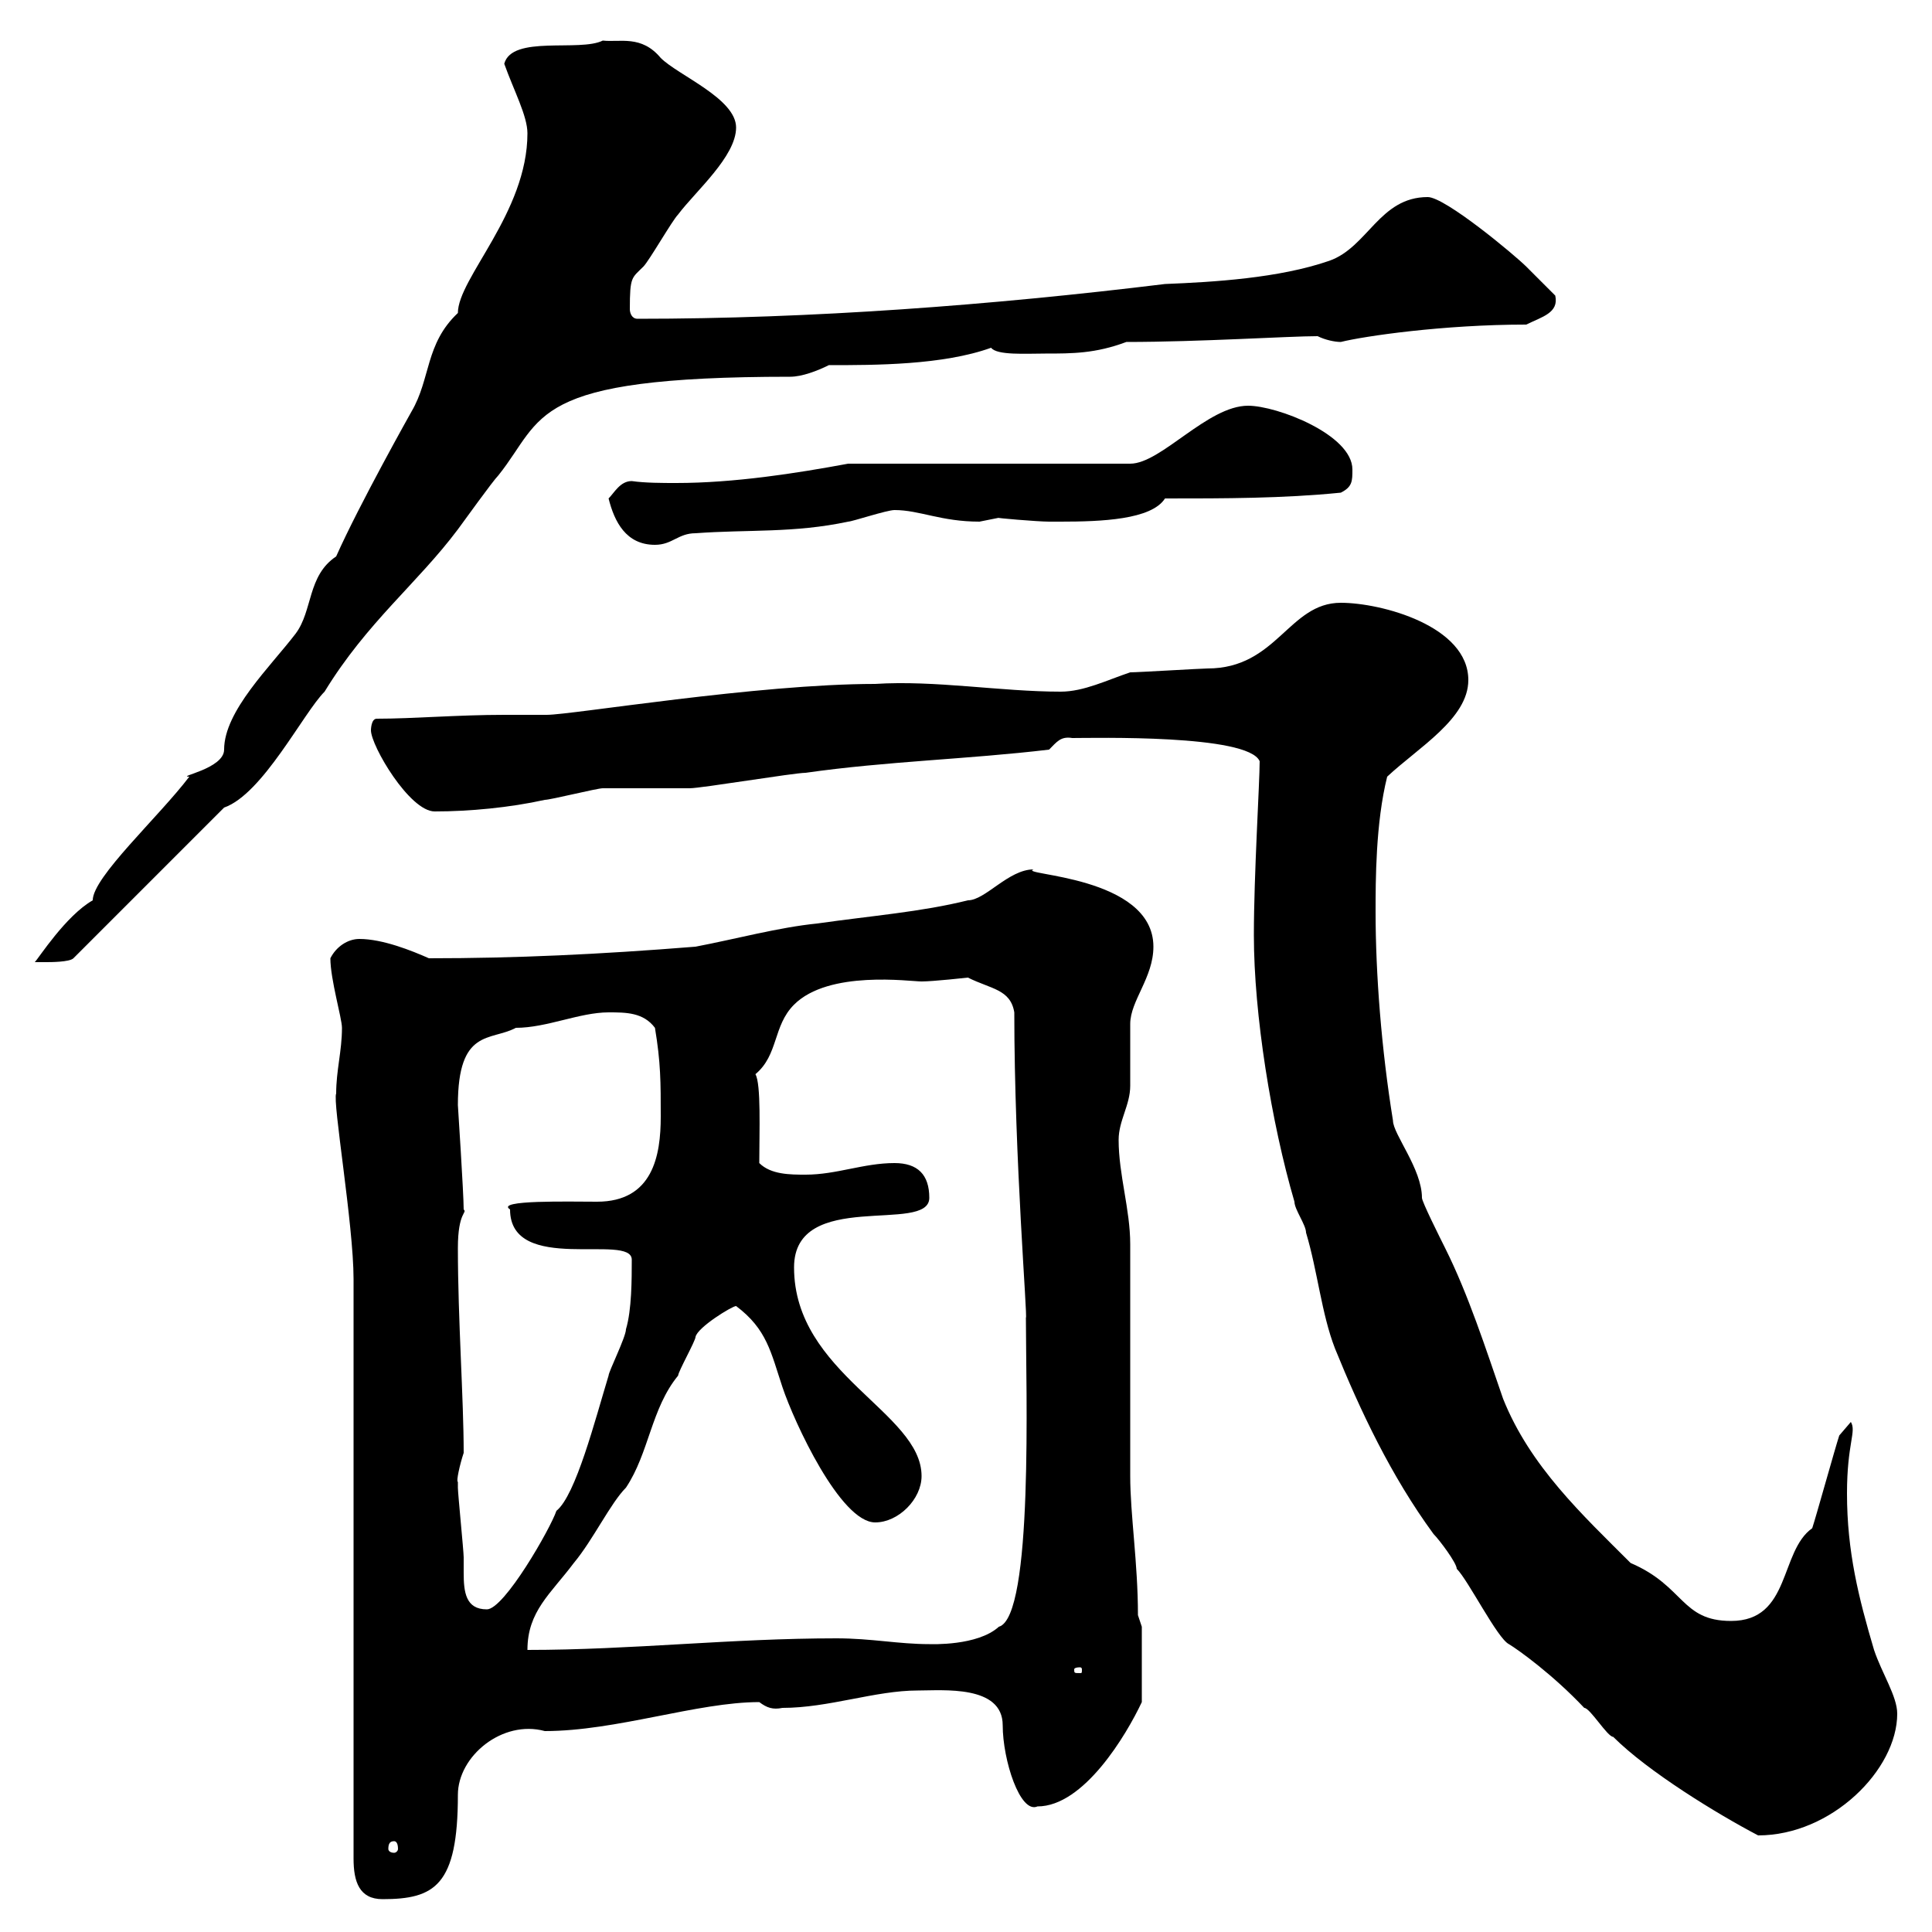 <svg xmlns="http://www.w3.org/2000/svg" xmlns:xlink="http://www.w3.org/1999/xlink" width="300" height="300"><path d="M52.20 169.80C51.60 171 54.90 190.20 54.90 198.60L54.90 288.60C54.90 292.20 55.80 294.90 59.40 294.90C67.50 294.90 71.10 292.80 71.10 278.70C71.10 272.70 78 267 84.60 268.80C95.70 268.80 108.30 264.30 117.90 264.30C119.10 265.20 120 265.50 121.50 265.20C128.70 265.20 135.90 262.50 142.50 262.50C146.40 262.50 155.70 261.60 155.70 267.90C155.70 273.30 158.40 281.70 161.10 280.50C168.30 280.50 174.90 269.40 177.30 264.30L177.30 252.60L176.70 250.80C176.70 242.70 175.50 235.20 175.50 229.20C175.50 225.60 175.50 196.80 175.50 193.20C175.50 187.80 173.70 182.40 173.70 177C173.70 174 175.50 171.60 175.50 168.60C175.50 168 175.50 159.60 175.50 159C175.50 155.40 179.10 151.80 179.10 147C179.10 135.90 157.80 135.90 160.50 135C156.60 135 153 139.80 150.30 139.80C143.10 141.60 135.30 142.20 126.90 143.40C120.90 144 114.30 145.80 108 147C93 148.20 80.10 148.80 66.60 148.80C63.90 147.60 59.40 145.80 55.80 145.80C54 145.80 52.20 147 51.30 148.80C51.30 152.10 53.10 158.10 53.10 159.60C53.10 163.20 52.20 166.20 52.20 169.80ZM61.20 285.90C61.50 285.90 61.80 286.20 61.80 287.10C61.80 287.40 61.50 287.70 61.20 287.70C60.60 287.70 60.30 287.40 60.30 287.10C60.30 286.20 60.60 285.90 61.20 285.90ZM194.70 145.20C194.70 157.50 197.40 174.30 201 186.60C201 187.80 202.80 190.20 202.80 191.40C204.60 197.40 205.20 204 207.30 209.40C211.20 219 216 229.20 222.60 238.20C223.50 239.10 226.20 242.70 226.20 243.60C228 245.40 232.50 254.40 234.30 255.30C235.80 256.20 241.20 260.10 246 265.20C246.90 265.20 249.60 269.70 250.50 269.70C255.90 275.10 266.70 281.70 273 285C284.40 285 294.60 274.80 294.60 266.10C294.60 263.40 292.20 259.80 291 256.20C288.60 248.10 286.80 240.90 286.80 231.90C286.80 224.10 288.30 222.30 287.40 220.80L285.60 222.90C285 224.70 282 235.50 281.40 237.30C276.30 240.90 278.10 251.70 268.80 251.70C261 251.70 261.60 246.30 253.20 242.70C245.70 235.20 237.60 227.70 233.40 217.20C230.70 209.40 228 201 224.40 193.80C223.50 192 220.80 186.60 220.80 186C220.80 181.50 216.30 176.10 216.30 174C214.50 162.90 213.60 151.20 213.60 141.60C213.60 136.80 213.60 127.80 215.40 120.60C220.20 116.10 228 111.60 228 105.60C228 97.20 214.50 93.60 208.20 93.60C200.10 93.60 198.30 103.80 187.50 103.80C186.60 103.80 176.70 104.40 175.50 104.40C171.90 105.60 168.30 107.40 164.70 107.40C155.40 107.40 145.20 105.60 135.90 106.20C117.60 106.20 88.80 111 84.90 111C82.20 111 80.10 111 78.30 111C71.10 111 64.20 111.60 58.50 111.60C57.60 111.60 57.60 113.40 57.60 113.40C57.60 115.80 63.60 126 67.50 126C72.90 126 79.20 125.40 84.60 124.20C85.50 124.20 92.70 122.40 93.60 122.40C94.50 122.40 106.20 122.40 107.10 122.40C108.90 122.40 123.30 120 125.10 120C137.70 118.20 150.30 117.90 162.90 116.40C164.10 115.20 164.70 114.30 166.50 114.60C169.80 114.60 193.80 114 195.60 118.20C195.60 121.50 194.70 135.90 194.70 145.20ZM167.70 258.90C168 258.90 168 259.20 168 259.20C168 259.80 168 259.80 167.70 259.80C166.80 259.80 166.80 259.80 166.80 259.20C166.80 259.20 166.80 258.90 167.70 258.90ZM114.30 202.80C119.10 206.40 119.70 210 121.50 215.40C123.30 220.80 130.50 236.40 135.90 236.40C139.50 236.40 143.10 232.80 143.10 229.20C143.10 219.30 123.30 213.30 123.30 196.80C123.30 184.50 144.30 191.70 144.30 186C144.30 182.40 142.50 180.60 138.90 180.60C134.10 180.60 129.90 182.40 125.10 182.40C122.70 182.40 119.70 182.40 117.90 180.60C117.90 175.80 118.20 168.30 117.30 166.80C120.90 163.80 120 159.30 123.30 156C128.70 150.60 141.30 152.40 143.10 152.40C144.90 152.40 150.30 151.80 150.30 151.80C153.90 153.60 156.90 153.60 157.50 157.20C157.50 180 159.60 204.90 159.30 204.60C159.30 215.40 160.50 251.10 155.10 252.60C151.80 255.60 144.60 255.30 144.30 255.30C139.50 255.30 135.30 254.40 129.90 254.40C113.40 254.40 98.10 256.20 81.90 256.20C81.90 250.20 85.50 247.50 89.10 242.70C92.10 239.10 94.80 233.40 97.20 231C100.80 225.60 101.10 218.70 105.30 213.60C105.30 213 108 208.20 108 207.60C108.30 206.10 113.70 202.80 114.30 202.80ZM71.10 230.10C70.80 230.10 71.40 227.40 72 225.60C72 217.20 71.10 204.90 71.10 193.80C71.10 188.10 72.60 188.40 72 187.80C72 185.40 71.10 171.60 71.10 171.60C71.10 159.60 76.20 161.70 80.10 159.60C84.90 159.60 90 157.20 94.50 157.20C97.20 157.20 99.90 157.20 101.70 159.60C102.60 165 102.60 168 102.60 173.40C102.60 179.40 101.40 186.60 92.70 186.60C88.50 186.60 76.80 186.30 79.20 187.80C79.20 198 98.10 191.40 98.10 195.60C98.10 198.60 98.10 203.40 97.20 206.40C97.20 207.60 94.50 213 94.50 213.60C92.40 220.50 89.40 232.20 86.40 234.60C85.50 237.30 78.30 249.90 75.60 249.90C72.30 249.90 72 247.20 72 244.20C72 243.60 72 242.40 72 241.80C72 240.90 71.10 231.90 71.10 231C71.10 231 71.10 230.10 71.10 230.10ZM52.20 86.40C47.70 89.40 48.60 94.80 45.90 98.40C42 103.50 34.80 110.40 34.80 116.40C34.80 119.40 27.30 120.60 29.40 120.60C24.60 126.90 14.40 136.20 14.40 139.80C10.20 142.20 6 148.80 5.40 149.40C5.40 149.40 6 149.40 7.20 149.40C7.80 149.40 10.80 149.40 11.40 148.80L34.80 125.40C40.80 123.30 47.10 110.70 50.40 107.40C57 96.60 64.80 90.60 71.10 82.20C72 81 76.50 74.70 77.40 73.80C84.60 64.80 81.90 58.50 122.70 58.50C124.50 58.50 126.90 57.60 128.70 56.70C135.90 56.70 146.40 56.70 153.90 54C154.80 55.20 159.30 54.90 162.30 54.90C166.50 54.90 170.10 54.90 174.90 53.10C186.30 53.10 200.10 52.20 204.60 52.20C205.80 52.80 207.30 53.10 208.20 53.10C211.80 52.20 224.10 50.40 237 50.40C239.40 49.20 242.10 48.60 241.50 45.90C240.60 45 237.90 42.30 237 41.40C235.20 39.60 224.40 30.60 221.70 30.60C214.20 30.60 212.40 38.40 206.40 40.50C198.60 43.20 188.40 43.80 180.90 44.10C153.90 47.40 126 49.50 99 49.50C98.10 49.50 97.80 48.60 97.80 48C97.80 42.90 98.10 43.20 99.90 41.40C100.80 40.50 104.40 34.20 105.30 33.30C108 29.70 114.30 24.30 114.30 19.80C114.30 15.30 105.30 11.70 102.60 9C99.60 5.40 96.30 6.60 93.60 6.30C90 8.10 79.50 5.40 78.30 9.90C79.80 14.10 81.90 18 81.90 20.70C81.90 33 71.10 43.20 71.10 48.60C66 53.40 66.90 58.80 63.90 63.90C63.90 63.90 55.80 78.30 52.20 86.40ZM94.50 77.40C95.40 81 97.20 84.60 101.70 84.60C104.40 84.60 105.30 82.80 108 82.80C116.10 82.20 123.30 82.80 131.70 81C132.30 81 137.70 79.20 138.90 79.20C142.80 79.20 146.10 81 152.10 81C152.10 81 155.10 80.40 155.10 80.40C154.20 80.40 161.10 81 162.90 81C163.80 81 164.10 81 164.70 81C171 81 178.80 80.70 180.90 77.40C190.20 77.40 199.20 77.40 208.20 76.50C210 75.60 210 74.70 210 72.90C210 67.50 198.30 63 193.80 63C187.50 63 180.30 72 175.50 72L131.70 72C123.60 73.50 114 75 105 75C102.90 75 100.20 75 98.10 74.70C96.30 74.70 95.40 76.50 94.50 77.40Z"/></svg>